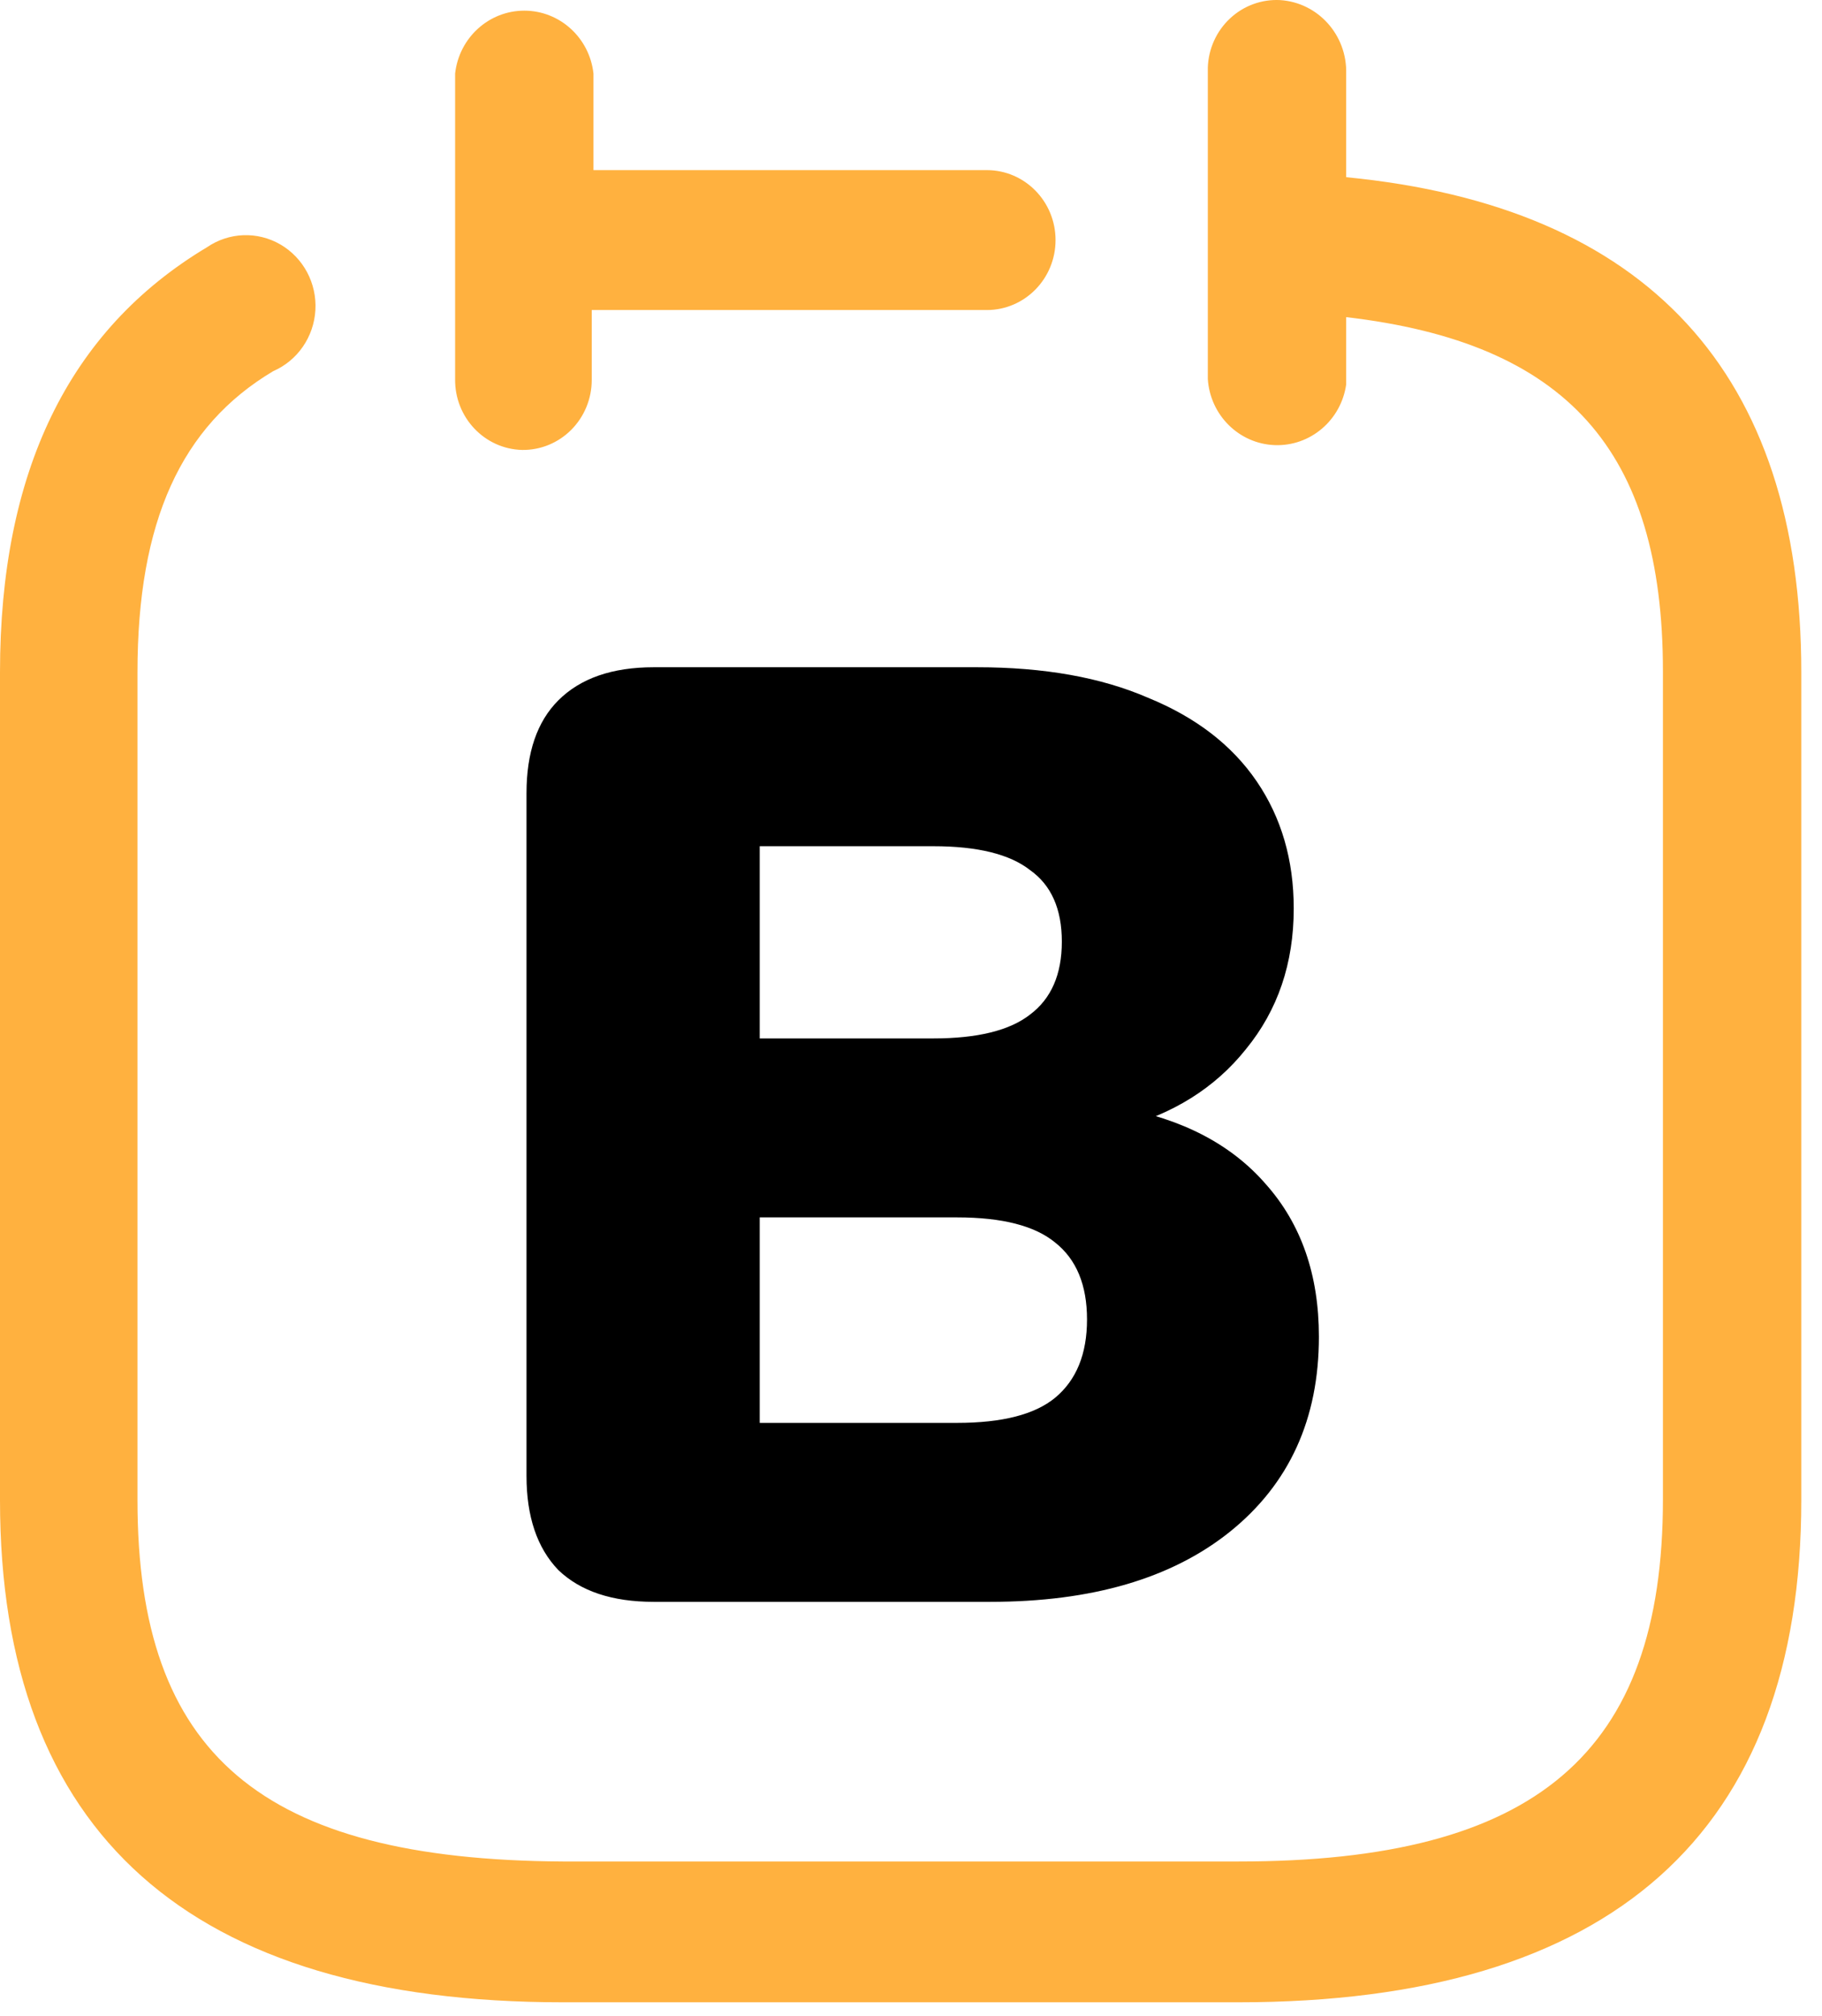 <svg width="66" height="73" viewBox="0 0 66 73" fill="none" xmlns="http://www.w3.org/2000/svg">
<path d="M23.68 58C22.176 58 21.024 57.616 20.224 56.848C19.456 56.048 19.072 54.912 19.072 53.44V28.72C19.072 27.248 19.456 26.128 20.224 25.36C21.024 24.56 22.176 24.16 23.68 24.16H35.392C37.824 24.16 39.888 24.528 41.584 25.264C43.312 25.968 44.624 26.976 45.52 28.288C46.416 29.6 46.864 31.136 46.864 32.896C46.864 34.88 46.288 36.576 45.136 37.984C44.016 39.392 42.48 40.352 40.528 40.864V40.096C42.832 40.512 44.608 41.44 45.856 42.88C47.136 44.32 47.776 46.16 47.776 48.4C47.776 51.376 46.704 53.728 44.56 55.456C42.448 57.152 39.552 58 35.872 58H23.68ZM27.52 51.52H34.672C36.304 51.52 37.488 51.216 38.224 50.608C38.992 49.968 39.376 49.024 39.376 47.776C39.376 46.528 38.992 45.6 38.224 44.992C37.488 44.384 36.304 44.08 34.672 44.08H27.52V51.52ZM27.52 37.6H33.808C35.408 37.6 36.576 37.312 37.312 36.736C38.08 36.16 38.464 35.28 38.464 34.096C38.464 32.912 38.08 32.048 37.312 31.504C36.576 30.928 35.408 30.64 33.808 30.64H27.52V37.6Z" fill="black"/>
<path d="M46.368 0.003C47.741 0.089 48.8 1.266 48.764 2.664V6.416C59.67 7.475 65.25 13.503 65.25 24.34V54.32C65.25 66.376 58.378 72.5 44.855 72.5H20.395C6.872 72.5 0 66.376 0 54.32V24.34C0 17.126 2.459 11.964 7.502 8.95C8.297 8.407 9.326 8.369 10.157 8.852C10.989 9.335 11.48 10.255 11.425 11.227C11.37 12.199 10.778 13.056 9.897 13.439C6.556 15.427 4.98 18.89 4.98 24.34V54.32C4.98 63.522 9.457 67.338 20.395 67.402H44.855C55.636 67.402 60.238 63.49 60.238 54.288V24.308C60.238 16.292 56.739 12.413 48.764 11.483V13.919C48.58 15.218 47.462 16.166 46.173 16.117C44.884 16.067 43.839 15.036 43.752 13.727V2.441C43.776 1.763 44.067 1.123 44.559 0.665C45.05 0.207 45.702 -0.031 46.368 0.003ZM18.992 0.386C20.276 0.386 21.355 1.367 21.498 2.664V6.16H35.746C37.121 6.16 38.236 7.294 38.236 8.693C38.236 10.092 37.121 11.226 35.746 11.226H21.435V13.759C21.435 14.437 21.168 15.086 20.694 15.562C20.221 16.038 19.579 16.301 18.913 16.292C17.55 16.257 16.469 15.114 16.486 13.727V2.664C16.63 1.367 17.709 0.386 18.992 0.386Z" fill="#FFB13F"/>
</svg>
